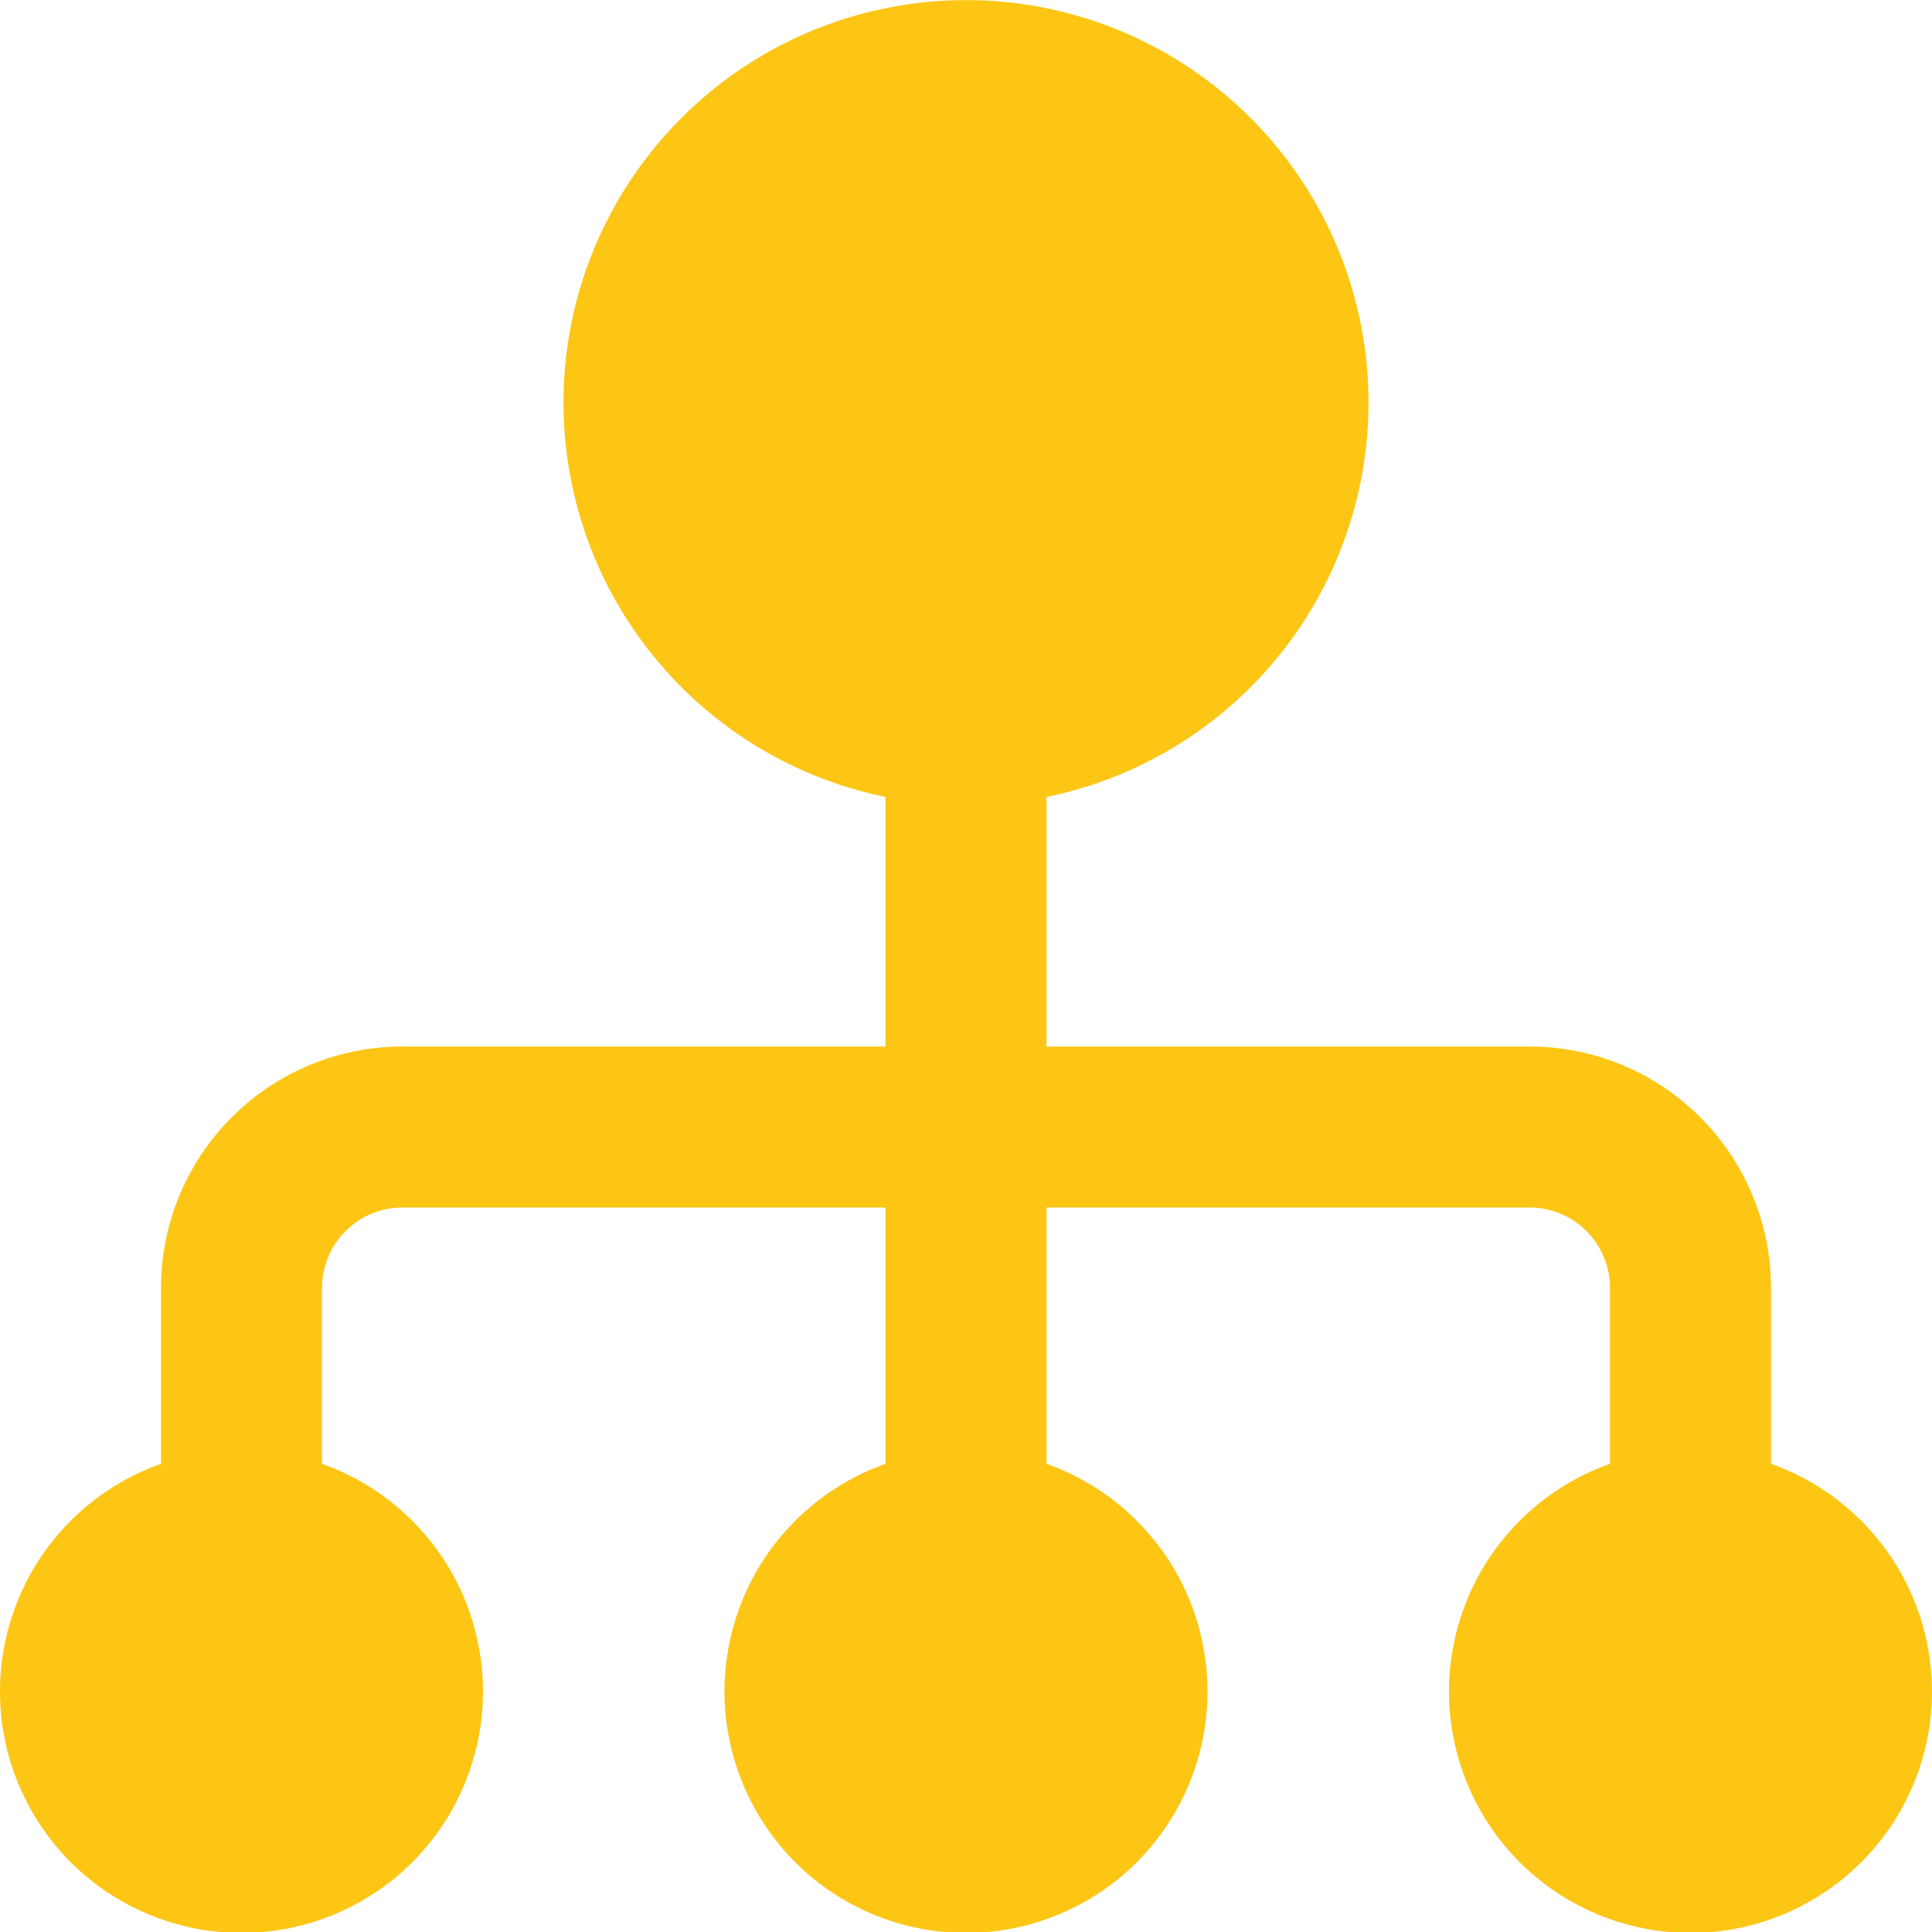 <svg width="24" height="24" viewBox="0 0 24 24" fill="none" xmlns="http://www.w3.org/2000/svg">
<g clip-path="url(#clip0_230_3555)">
<path d="M22 18.184V16C22 15.204 21.684 14.441 21.121 13.879C20.559 13.316 19.796 13 19 13H13V9.9C14.214 9.652 15.293 8.962 16.027 7.964C16.762 6.966 17.099 5.731 16.975 4.498C16.85 3.265 16.272 2.123 15.353 1.292C14.434 0.461 13.239 0.001 12 0.001C10.761 0.001 9.566 0.461 8.647 1.292C7.728 2.123 7.15 3.265 7.025 4.498C6.901 5.731 7.238 6.966 7.973 7.964C8.707 8.962 9.786 9.652 11 9.9V13H5C4.204 13 3.441 13.316 2.879 13.879C2.316 14.441 2 15.204 2 16V18.184C1.333 18.42 0.77 18.884 0.412 19.494C0.054 20.105 -0.077 20.822 0.043 21.52C0.163 22.217 0.525 22.85 1.066 23.306C1.607 23.762 2.292 24.012 3 24.012C3.708 24.012 4.392 23.762 4.934 23.306C5.475 22.85 5.837 22.217 5.957 21.52C6.076 20.822 5.946 20.105 5.588 19.494C5.229 18.884 4.667 18.42 4 18.184V16C4 15.735 4.105 15.48 4.293 15.293C4.48 15.105 4.735 15 5 15H11V18.184C10.333 18.42 9.77 18.884 9.412 19.494C9.054 20.105 8.923 20.822 9.043 21.52C9.163 22.217 9.525 22.85 10.066 23.306C10.607 23.762 11.292 24.012 12 24.012C12.708 24.012 13.393 23.762 13.934 23.306C14.475 22.85 14.837 22.217 14.957 21.52C15.076 20.822 14.946 20.105 14.588 19.494C14.229 18.884 13.667 18.42 13 18.184V15H19C19.265 15 19.52 15.105 19.707 15.293C19.895 15.48 20 15.735 20 16V18.184C19.333 18.42 18.77 18.884 18.412 19.494C18.054 20.105 17.923 20.822 18.043 21.52C18.163 22.217 18.525 22.85 19.066 23.306C19.607 23.762 20.292 24.012 21 24.012C21.708 24.012 22.392 23.762 22.933 23.306C23.475 22.85 23.837 22.217 23.957 21.52C24.076 20.822 23.946 20.105 23.587 19.494C23.229 18.884 22.667 18.42 22 18.184Z" fill="#FDC615"/>
</g>
<defs>
<clipPath id="clip0_230_3555">
<rect width="24" height="24" fill="white"/>
</clipPath>
</defs>
</svg>
